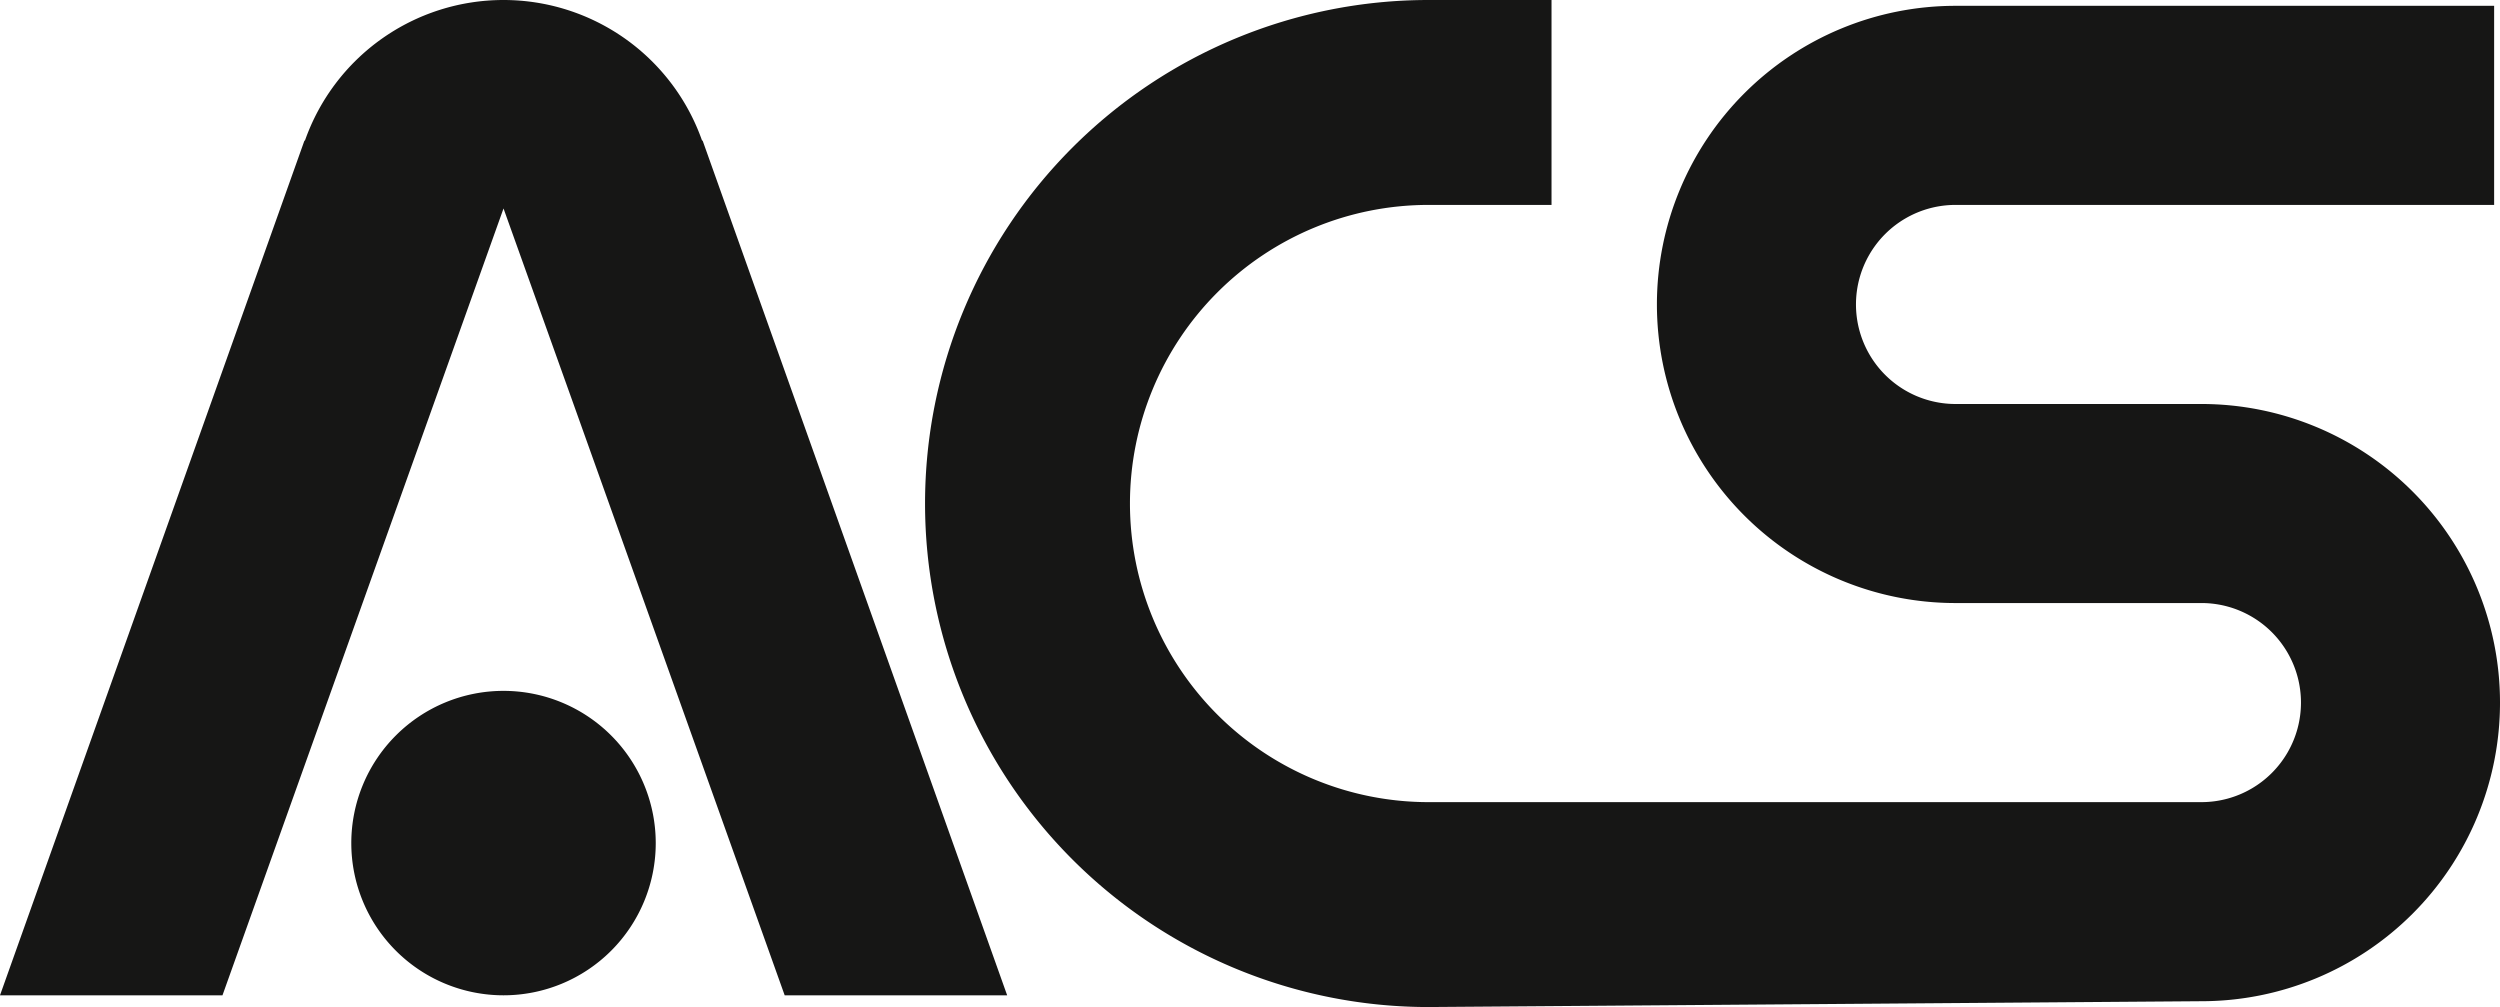 <svg xmlns="http://www.w3.org/2000/svg" xmlns:xlink="http://www.w3.org/1999/xlink" width="64.759" height="26.086" viewBox="0 0 64.759 26.086">
  <defs>
    <clipPath id="clip-path">
      <rect id="Rectangle_2818" data-name="Rectangle 2818" width="64.759" height="26.086" fill="none"/>
    </clipPath>
  </defs>
  <g id="logo-4" transform="translate(0 0)">
    <g id="Group_2777" data-name="Group 2777" transform="translate(0 0)" clip-path="url(#clip-path)">
      <path id="Path_10049" data-name="Path 10049" d="M16.378,24.457A3.943,3.943,0,1,0,20.322,28.4a3.944,3.944,0,0,0-3.943-3.943" transform="translate(-3.336 -6.561)" fill="#161615"/>
      <path id="Path_10050" data-name="Path 10050" d="M18.186,3.642a5.453,5.453,0,0,0-10.287,0l-.013,0L0,25.782H5.763L11.189,10.59,13.043,5.4,14.9,10.59l5.426,15.192h5.763L18.2,3.64Z" transform="translate(0 0)" fill="#161615"/>
      <path id="Path_10051" data-name="Path 10051" d="M65.809,10.465H59.44a2.578,2.578,0,0,1,0-5.157H73.392V.151H59.44a7.735,7.735,0,0,0,0,15.47h6.37a2.578,2.578,0,0,1,0,5.157H45.79a7.735,7.735,0,1,1,0-15.47h3.185V0H45.79a13.043,13.043,0,1,0,0,26.086l20.019-.151a7.735,7.735,0,0,0,0-15.47" transform="translate(-8.785 0)" fill="#161615"/>
    </g>
  </g>
</svg>
